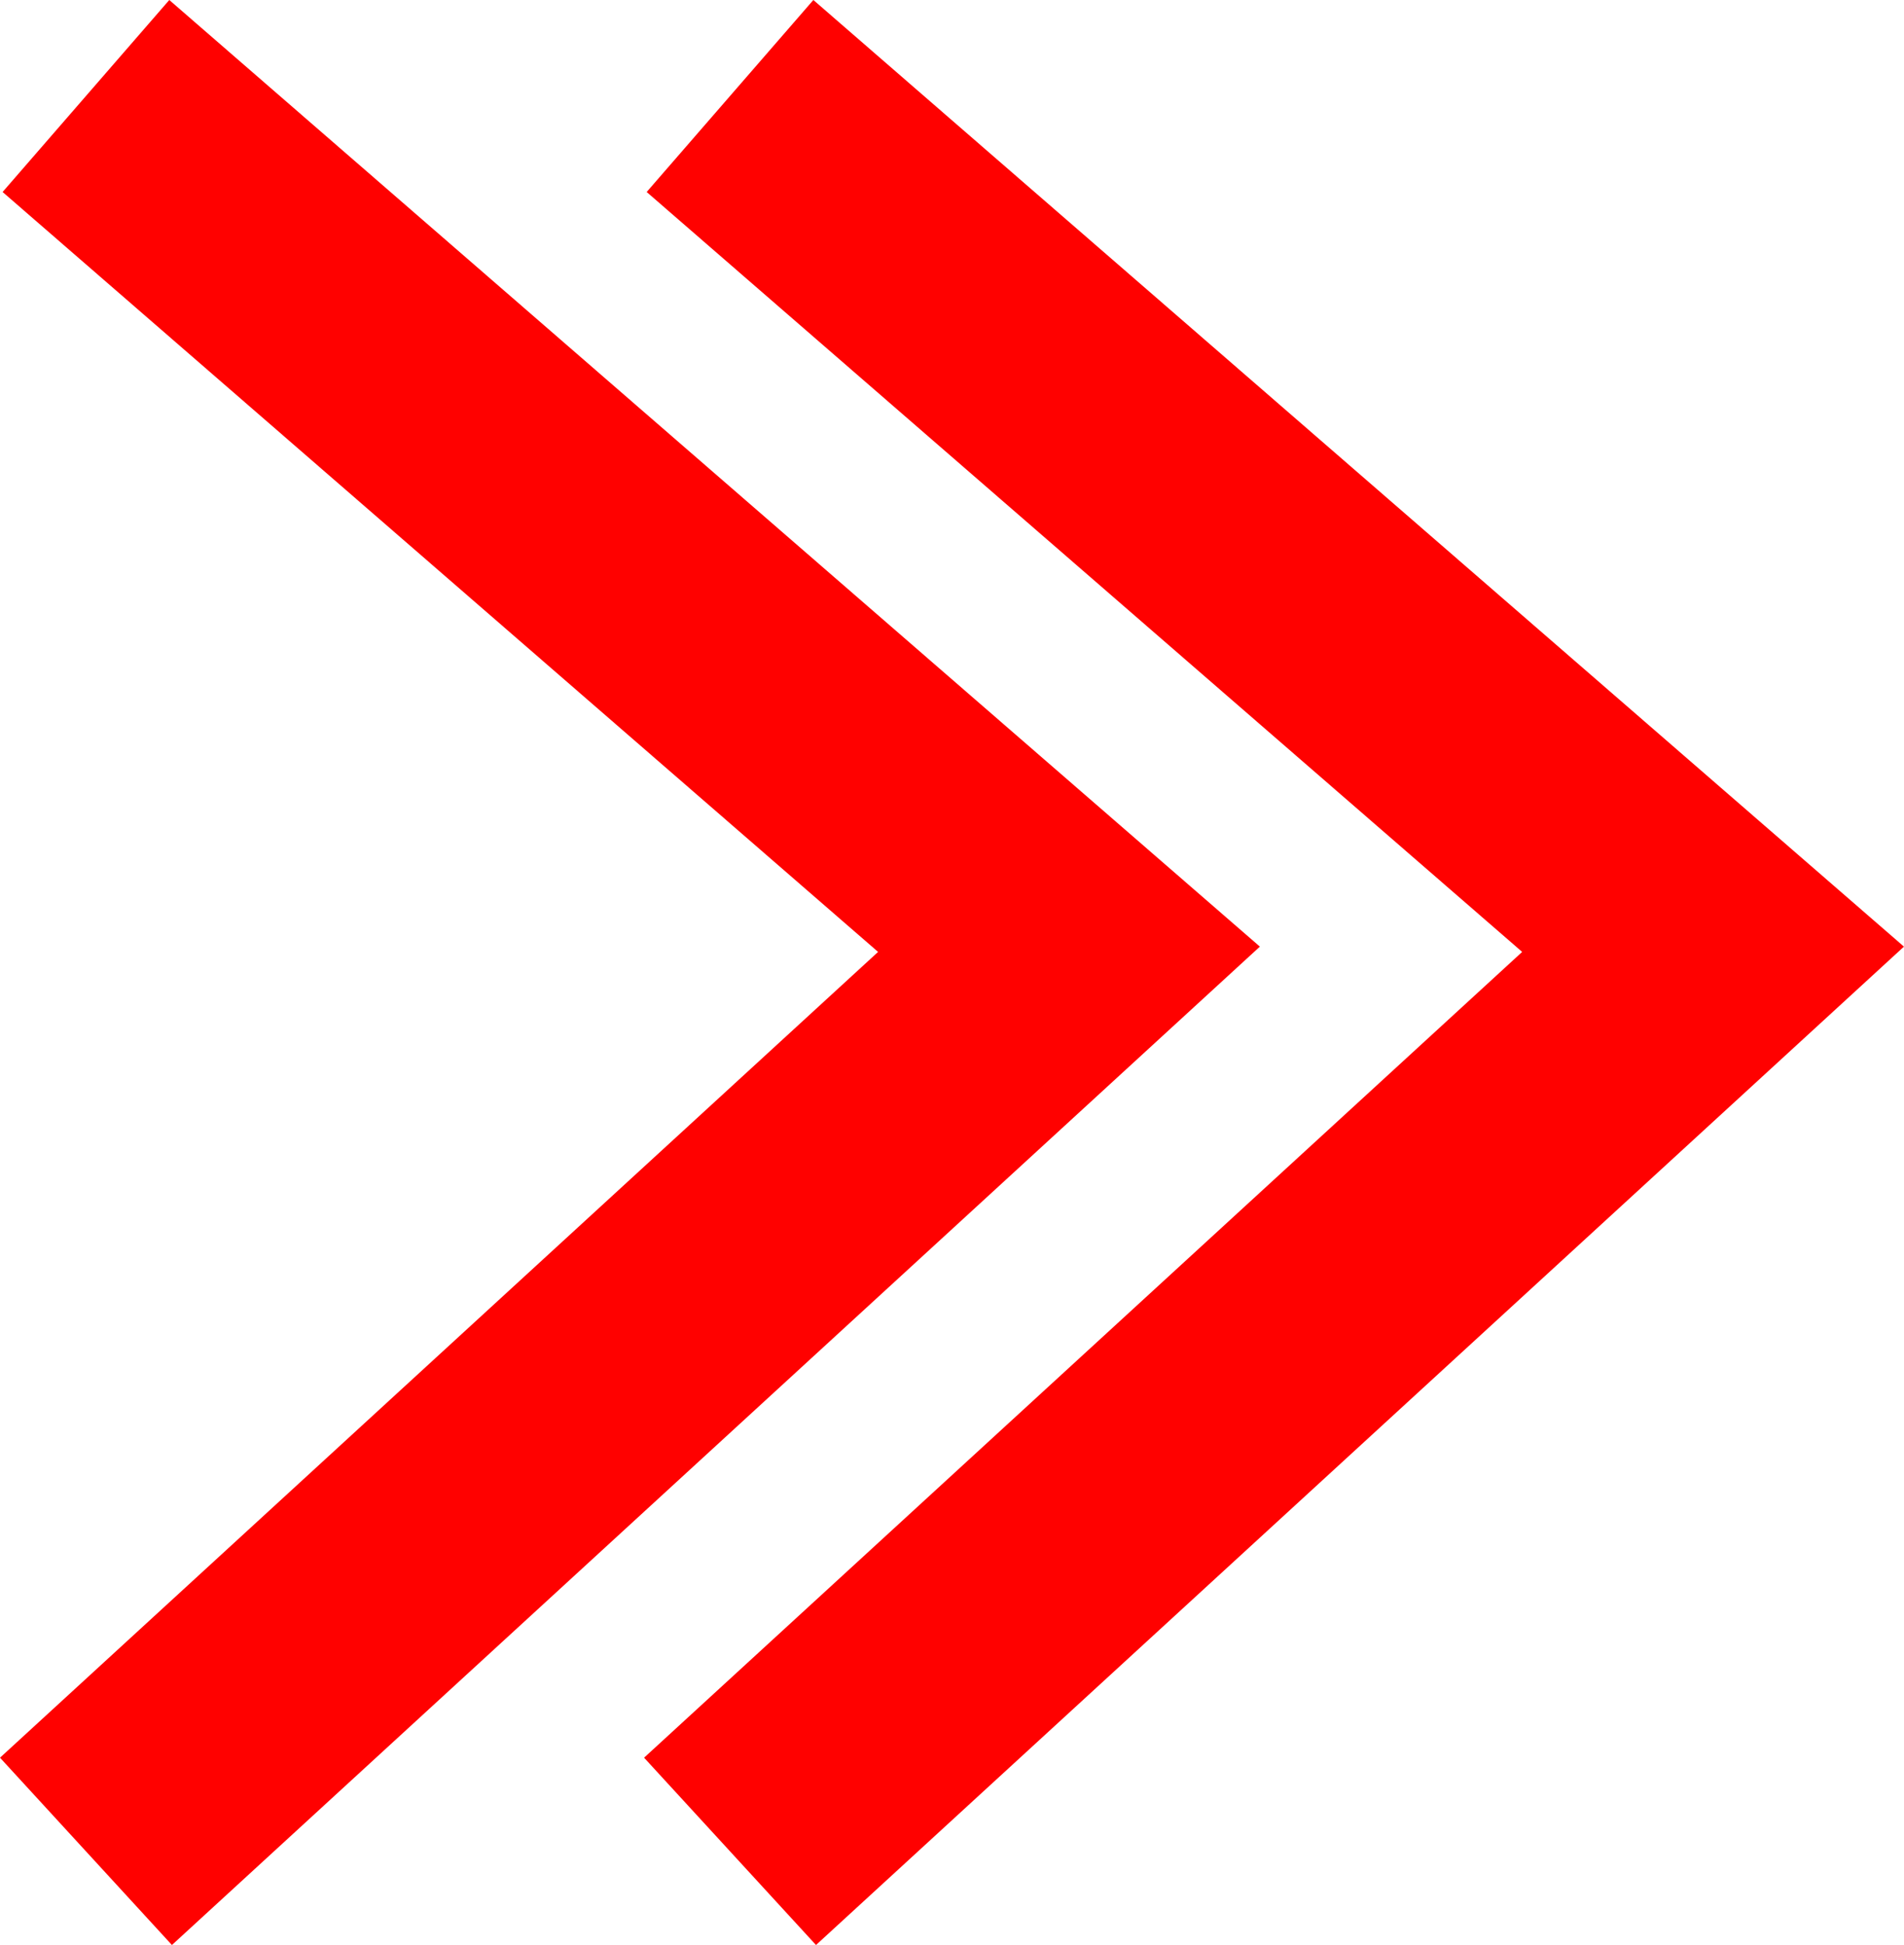 <svg xmlns="http://www.w3.org/2000/svg" width="37.443" height="38.251" viewBox="0 0 37.443 38.251"><g transform="translate(-1016.573 -1628.851)"><path d="M1406.954,3837.09l-3.381-3.684,17.268-15.847-17.217-14.945,3.278-3.776,21.447,18.617Z" transform="translate(-387 -2169.987)" fill="#ff0100"/><path d="M1406.954,3837.09l-3.381-3.684,17.268-15.847-17.217-14.945,3.278-3.776,21.447,18.617Z" transform="translate(-374.334 -2169.987)" fill="#ff0100"/></g></svg>